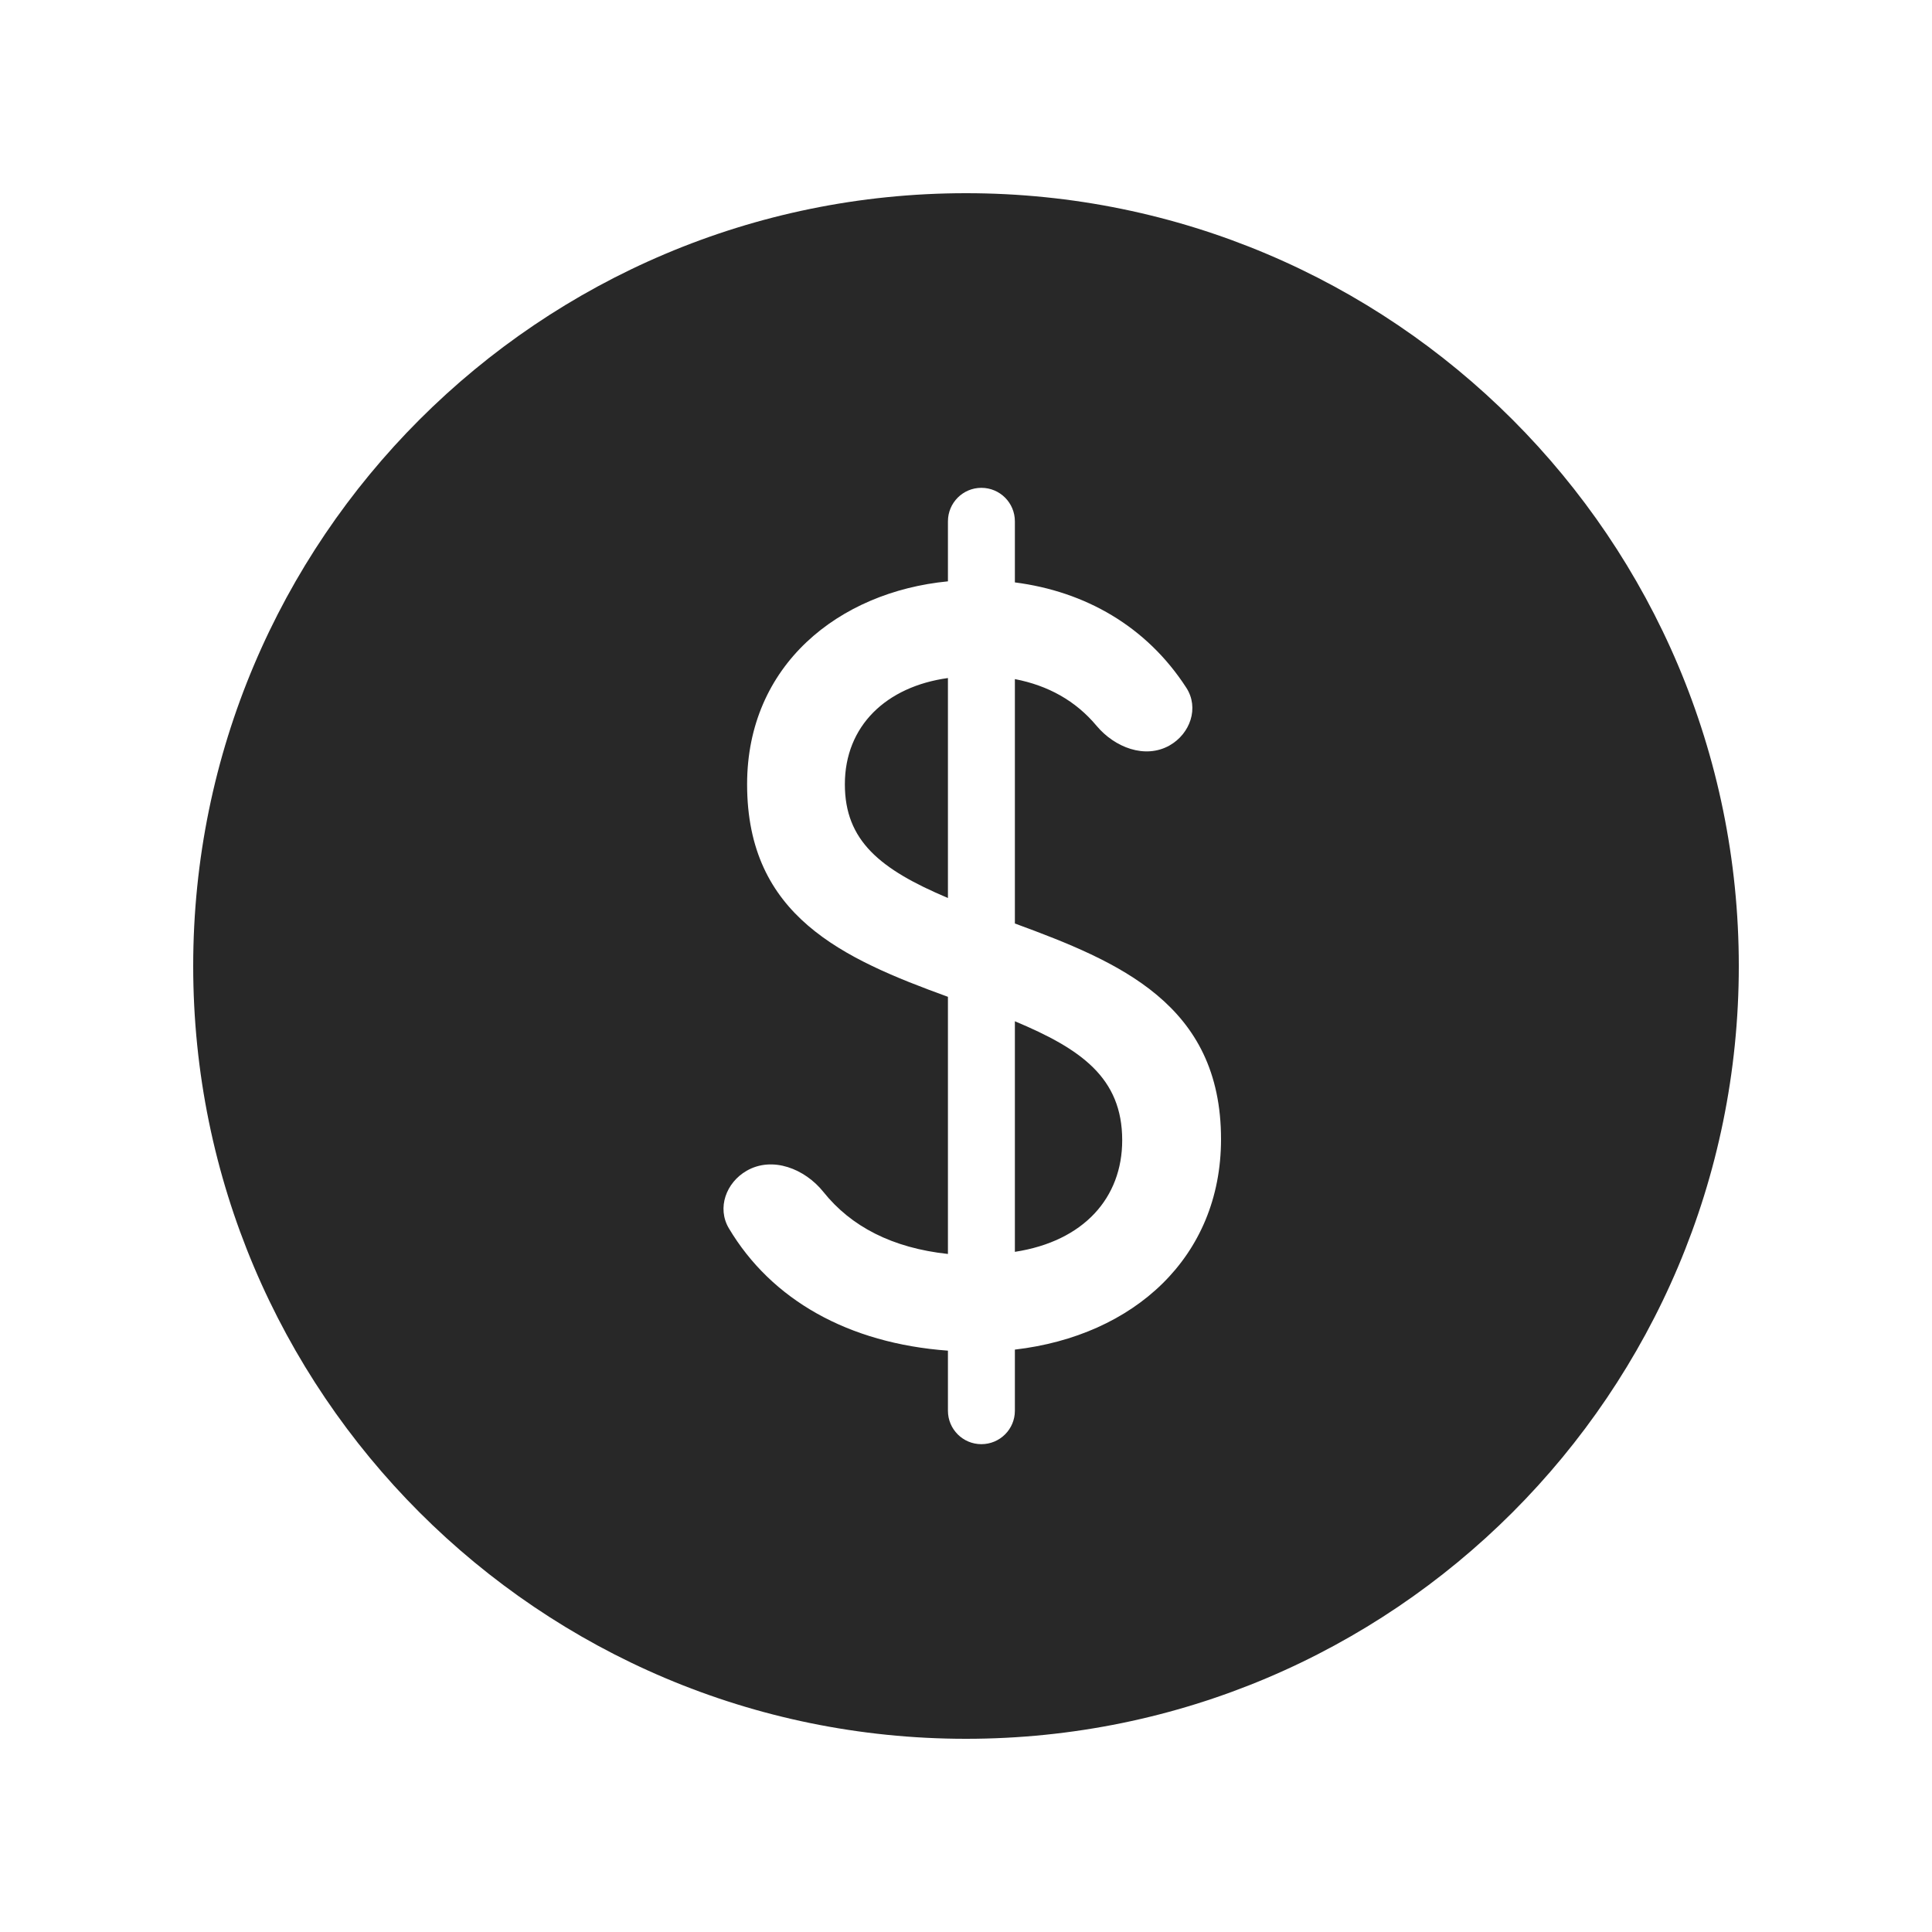 <?xml version="1.0" encoding="UTF-8"?> <svg xmlns="http://www.w3.org/2000/svg" width="20" height="20" viewBox="0 0 20 20" fill="none"><path fill-rule="evenodd" clip-rule="evenodd" d="M10 18C14.418 18 18 14.418 18 10C18 5.582 14.418 2 10 2C5.582 2 2 5.582 2 10C2 14.418 5.582 18 10 18ZM10.506 13.971C11.738 13.828 12.64 13.014 12.64 11.793C12.64 10.396 11.584 9.956 10.506 9.56V7.03C10.849 7.096 11.135 7.254 11.352 7.514C11.539 7.737 11.853 7.86 12.107 7.717C12.322 7.595 12.415 7.327 12.281 7.12C11.868 6.481 11.23 6.122 10.506 6.029V5.397C10.506 5.205 10.351 5.05 10.159 5.05C9.968 5.05 9.813 5.205 9.813 5.397V6.018C8.68 6.128 7.734 6.887 7.734 8.119C7.734 9.483 8.724 9.923 9.813 10.319V12.981C9.237 12.919 8.81 12.697 8.524 12.339C8.332 12.099 7.996 11.966 7.729 12.12C7.517 12.242 7.42 12.504 7.545 12.715C7.986 13.456 8.781 13.906 9.813 13.982V14.604C9.813 14.795 9.968 14.95 10.159 14.95C10.351 14.95 10.506 14.795 10.506 14.604V13.971ZM9.813 9.296C9.109 8.999 8.746 8.702 8.746 8.119C8.746 7.514 9.175 7.107 9.813 7.019V9.296ZM11.617 11.804C11.617 12.398 11.221 12.849 10.506 12.959V10.572C11.188 10.858 11.617 11.155 11.617 11.804Z" fill="#282828"></path></svg> 